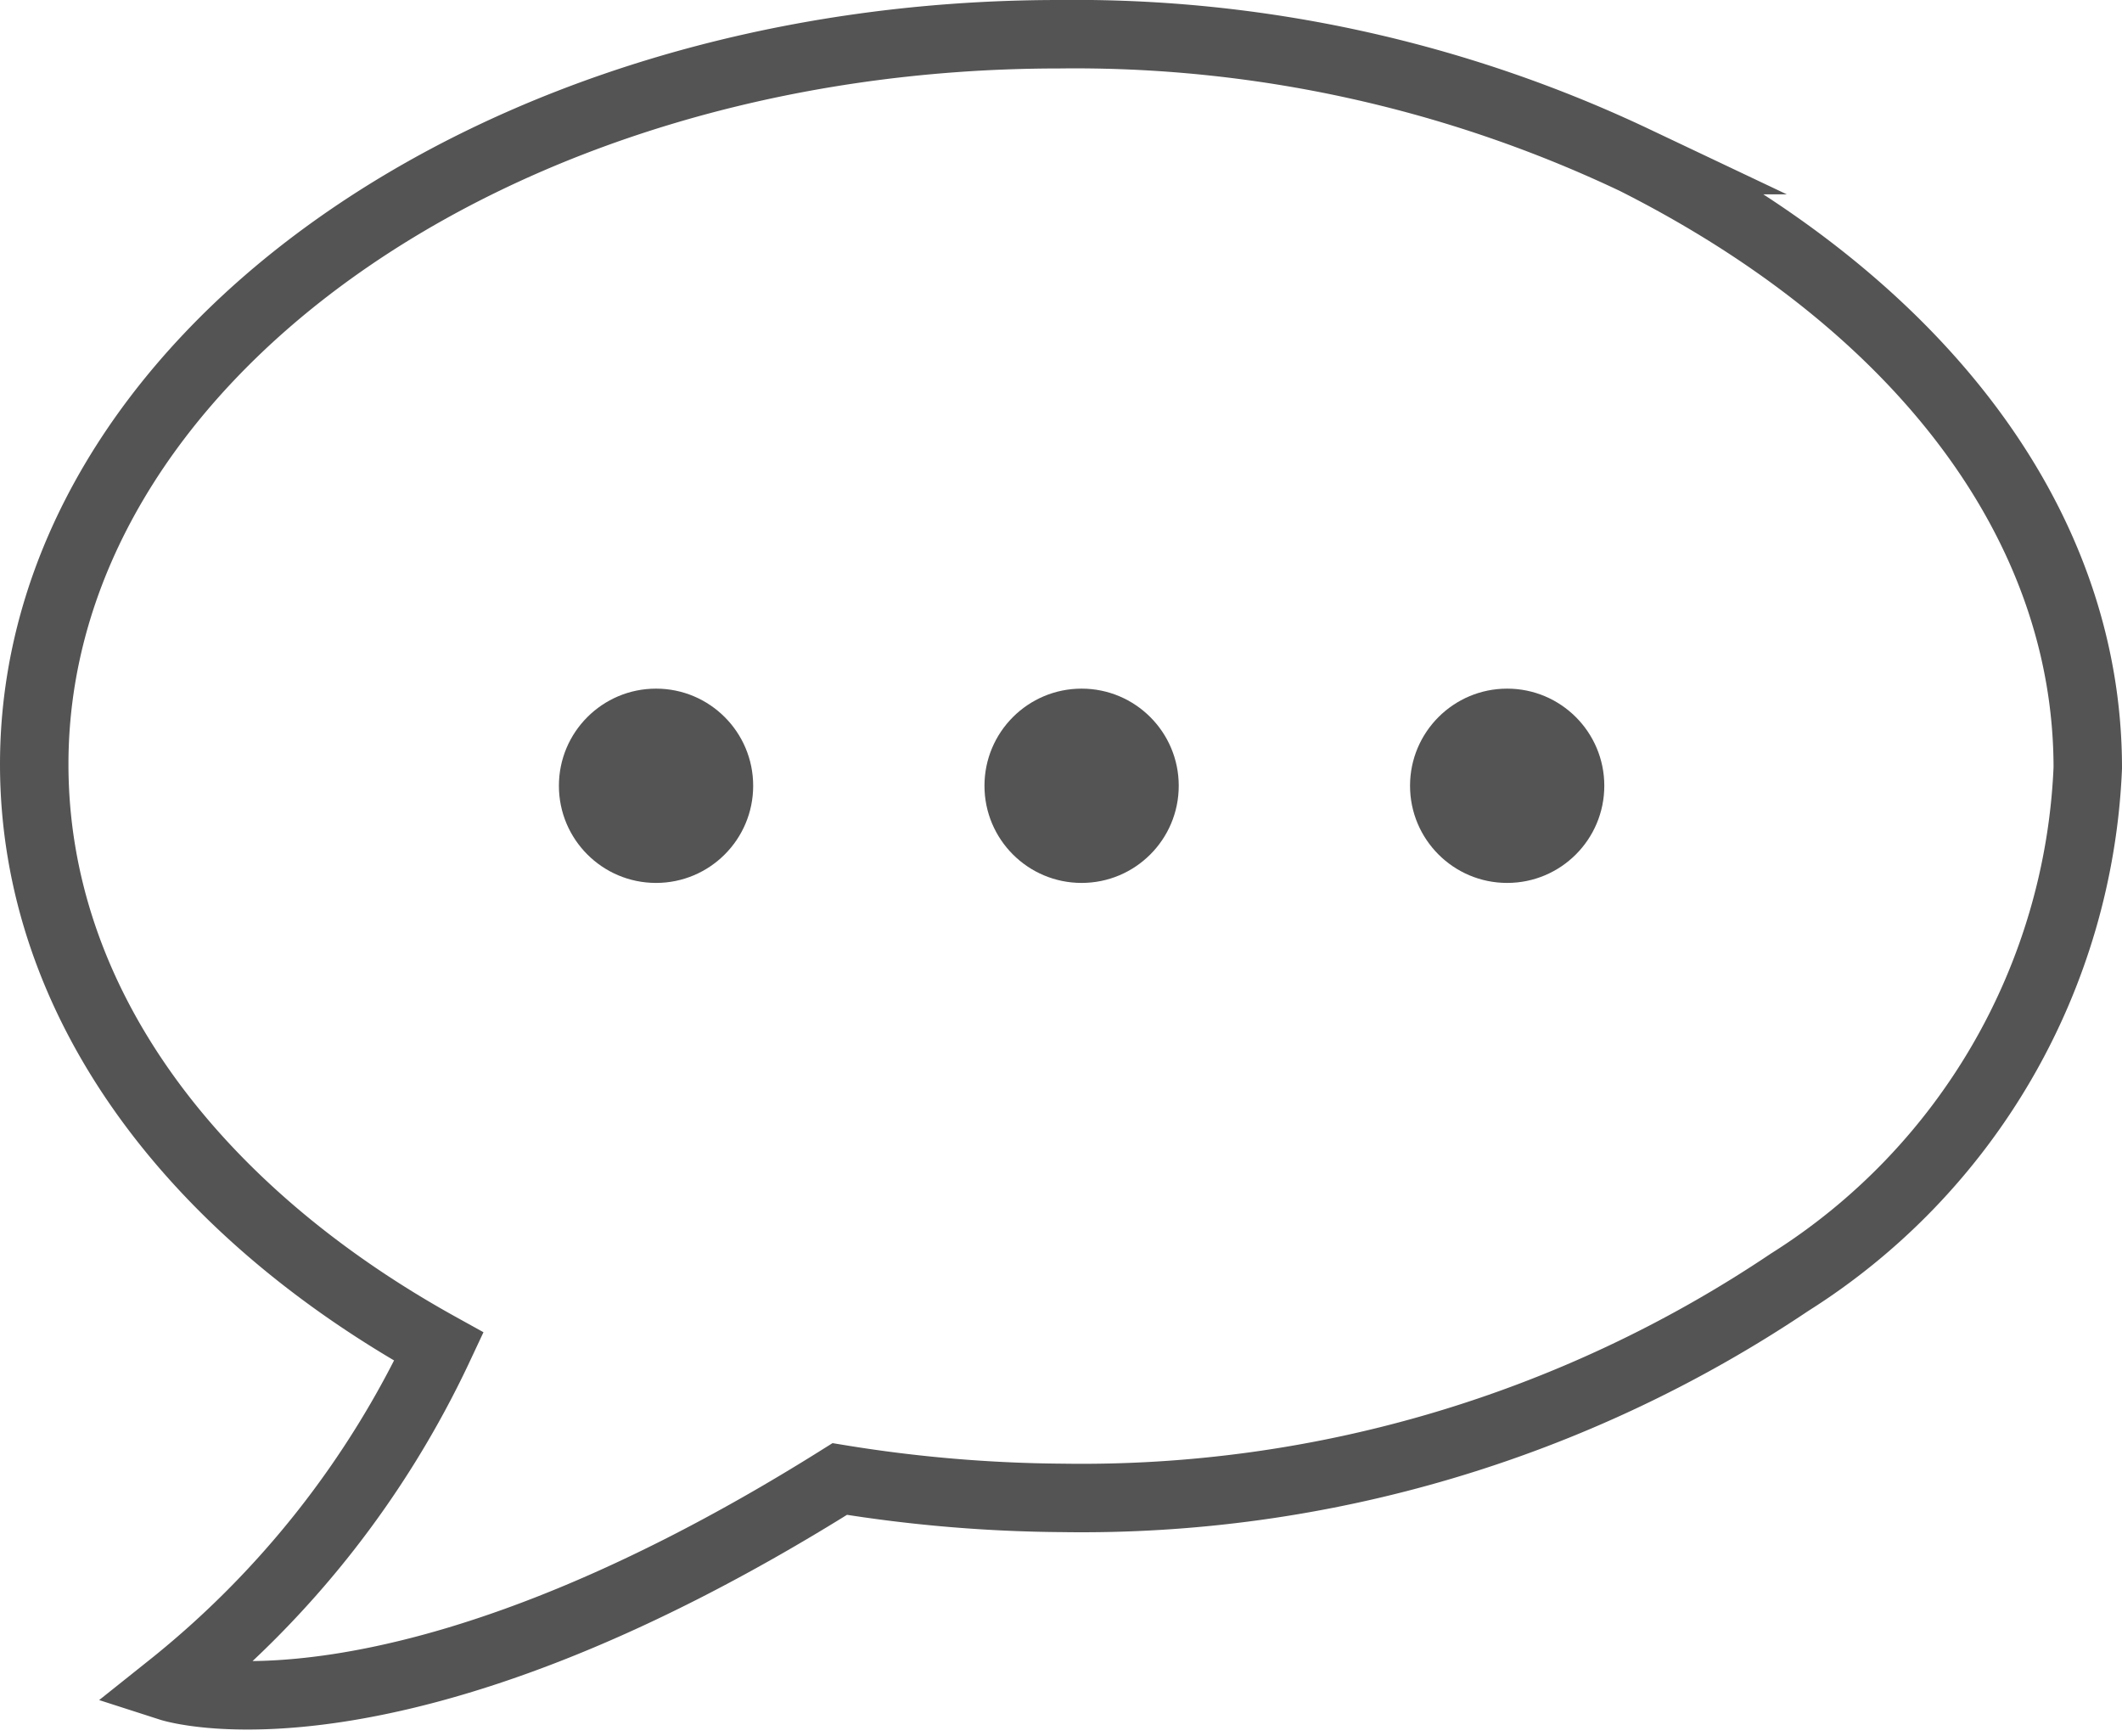 <svg xmlns="http://www.w3.org/2000/svg" viewBox="2327 6501.5 31 25.355">
  <defs>
    <style>
      .cls-1, .cls-2 {
        fill: none;
      }

      .cls-2 {
        stroke: #545454;
        stroke-miterlimit: 10;
      }

      .cls-3 {
        fill: #545454;
      }
    </style>
  </defs>
  <g id="Group_1189" data-name="Group 1189" transform="translate(1042.5 55)">
    <g id="Group_932" data-name="Group 932" transform="translate(1285 6447)">
      <g id="Group_884" data-name="Group 884">
        <g id="Group_867" data-name="Group 867" transform="translate(0 0)">
          <path id="Path_1447" data-name="Path 1447" class="cls-1" d="M15.472.5C7.185.5.5,5.307.5,11.163c0,3.481,2.32,6.519,5.912,8.508a13.913,13.913,0,0,1-3.923,4.972s3.26,1.05,9.779-3.039a21.036,21.036,0,0,0,3.26.276c8.287,0,14.972-4.807,14.972-10.663C30.5,5.307,23.759.5,15.472.5Z" transform="translate(-0.5 -0.5)"/>
          <path id="Path_1455" data-name="Path 1455" class="cls-2" d="M15.472.5C7.185.5.5,5.307.5,11.163c0,3.481,2.32,6.519,5.912,8.508a13.913,13.913,0,0,1-3.923,4.972s3.26,1.05,9.779-3.039a21.036,21.036,0,0,0,3.26.276A18.539,18.539,0,0,0,26.144,18.73,9.343,9.343,0,0,0,30.5,11.218c0-3.612-2.516-6.811-6.618-8.879A19.085,19.085,0,0,0,15.472.5Z" transform="translate(-0.5 -0.5)"/>
        </g>
      </g>
      <g id="Group_886" data-name="Group 886" transform="translate(7.665 9.559)">
        <ellipse id="Ellipse_87" data-name="Ellipse 87" class="cls-3" cx="1.419" cy="1.419" rx="1.419" ry="1.419"/>
        <ellipse id="Ellipse_88" data-name="Ellipse 88" class="cls-3" cx="1.419" cy="1.419" rx="1.419" ry="1.419" transform="translate(6.217)"/>
        <ellipse id="Ellipse_89" data-name="Ellipse 89" class="cls-3" cx="1.419" cy="1.419" rx="1.419" ry="1.419" transform="translate(12.434)"/>
      </g>
    </g>
  </g>
</svg>
